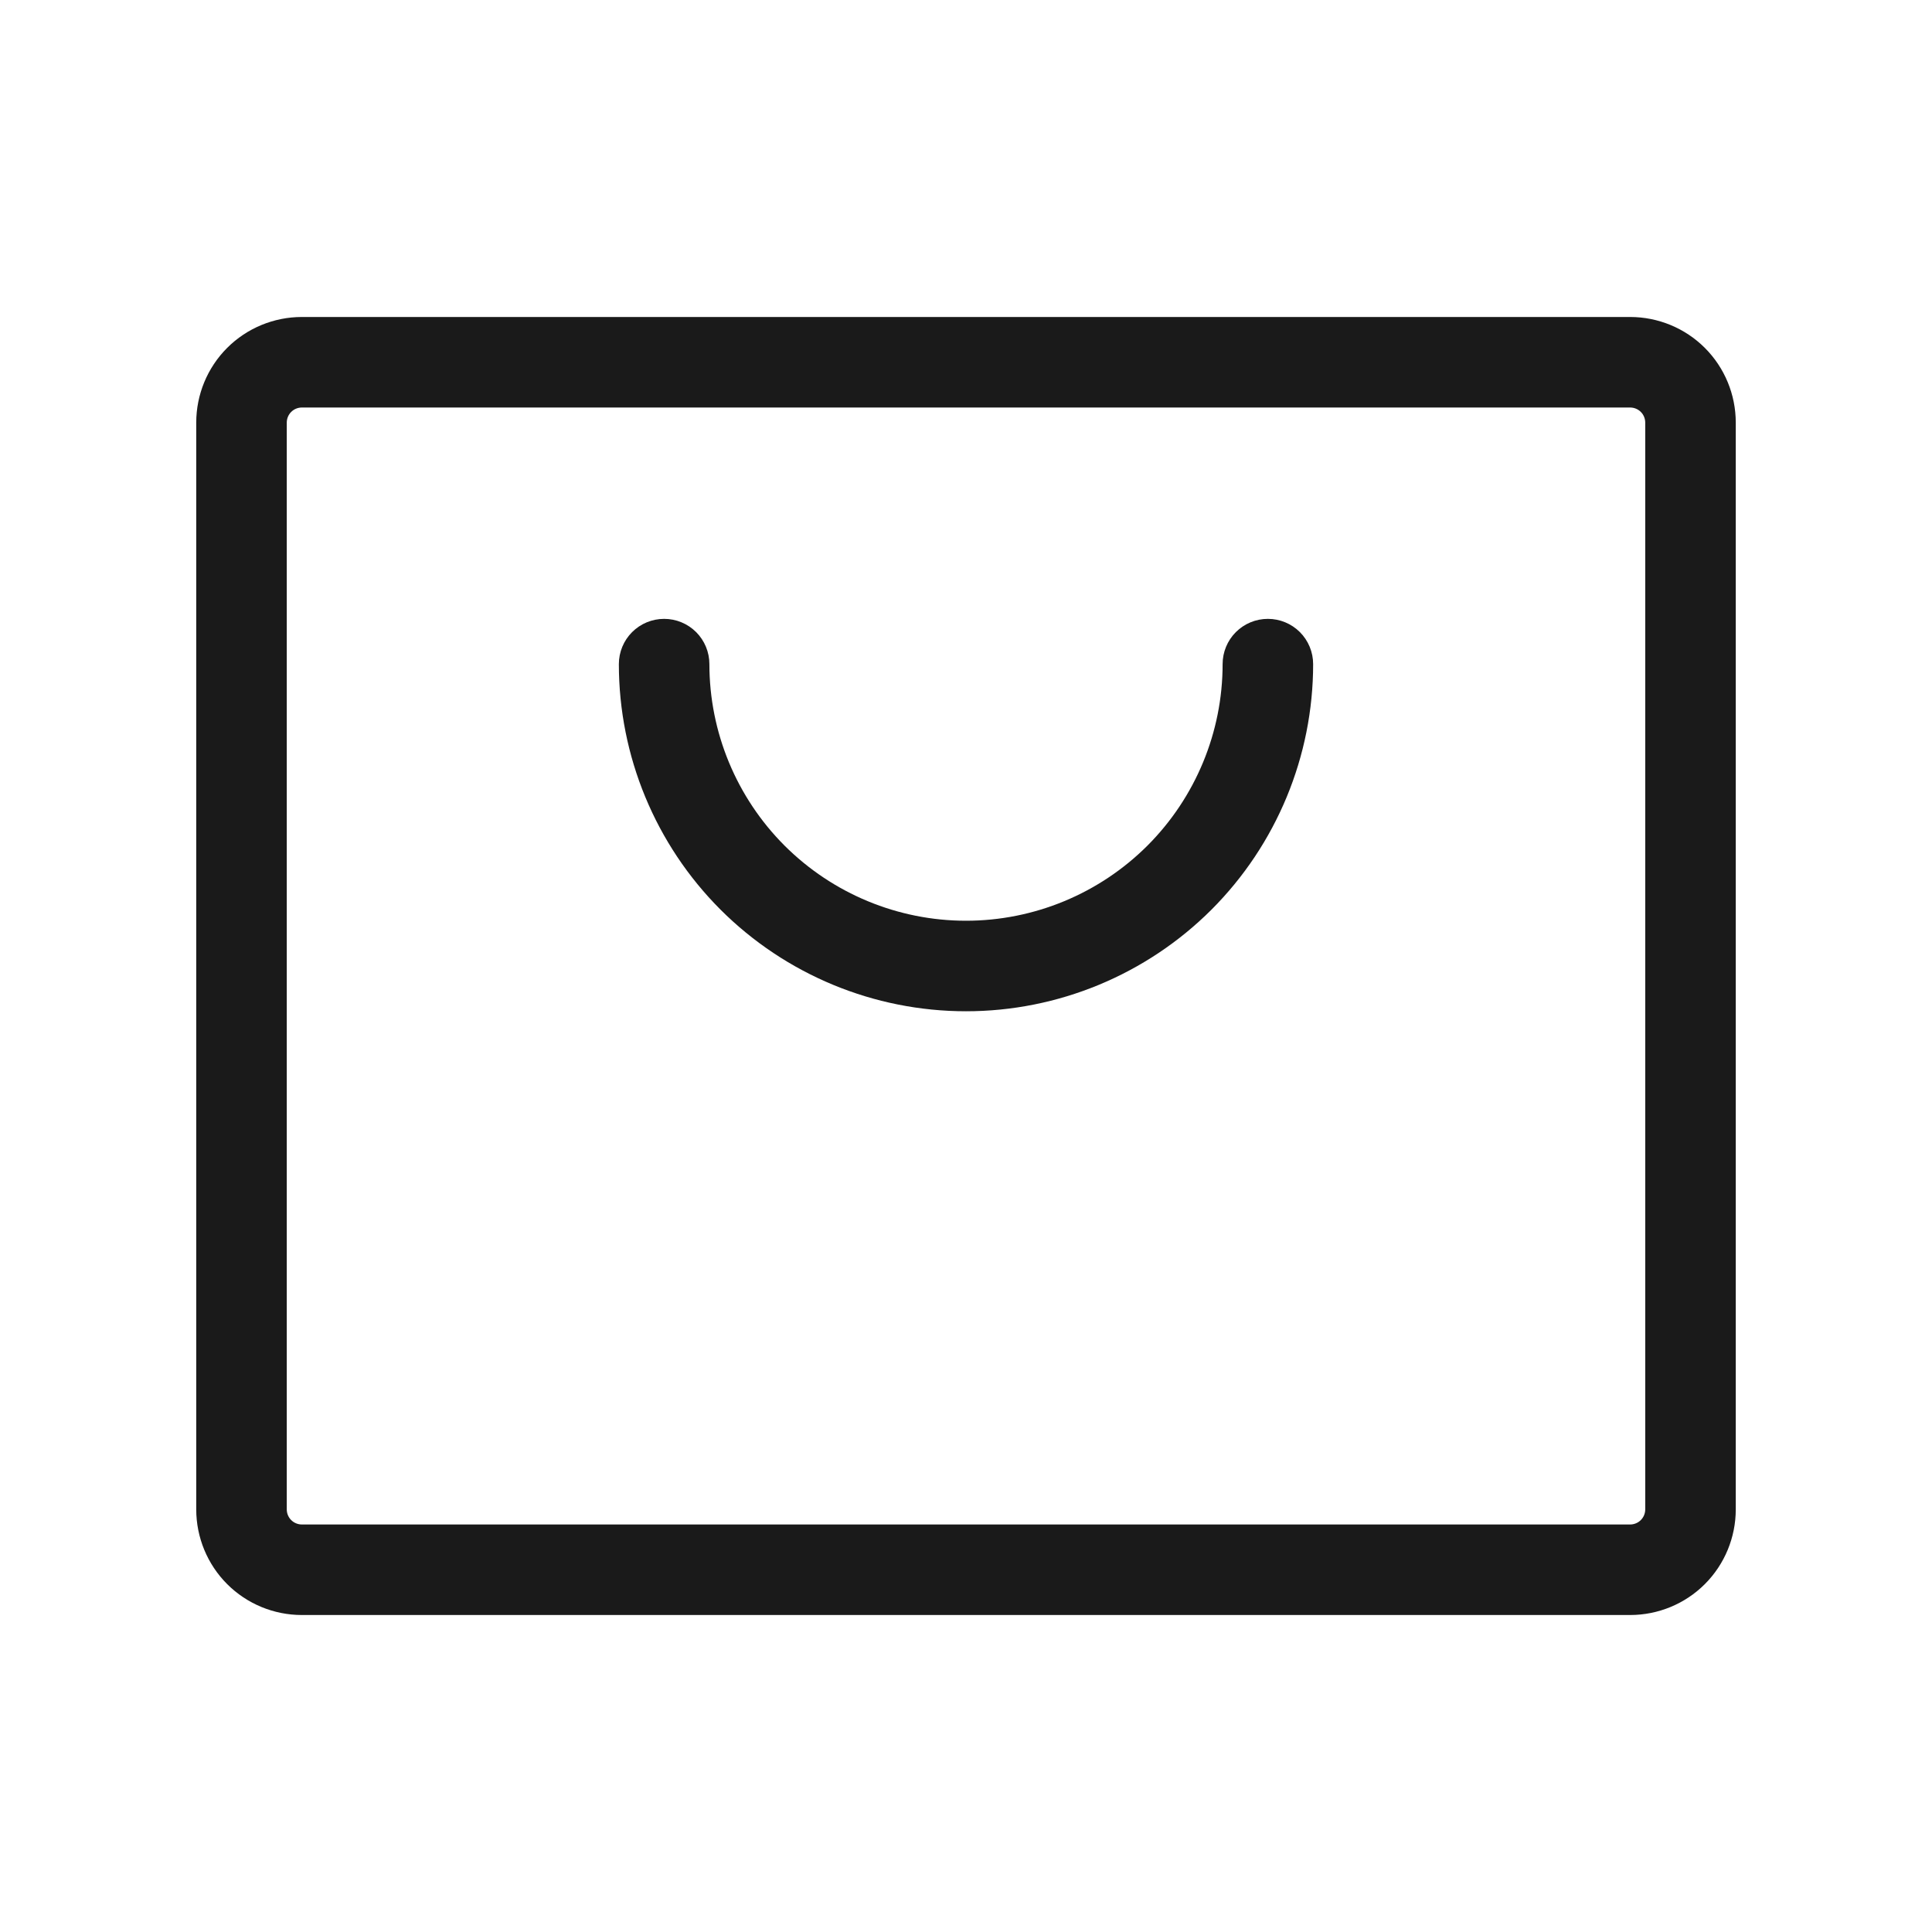 <svg width="28" height="28" viewBox="0 0 28 28" fill="none" xmlns="http://www.w3.org/2000/svg">
<path d="M23.625 4.594H4.375C3.969 4.594 3.579 4.755 3.292 5.042C3.005 5.329 2.844 5.719 2.844 6.125V21.875C2.844 22.281 3.005 22.671 3.292 22.958C3.579 23.245 3.969 23.406 4.375 23.406H23.625C24.031 23.406 24.421 23.245 24.708 22.958C24.995 22.671 25.156 22.281 25.156 21.875V6.125C25.156 5.719 24.995 5.329 24.708 5.042C24.421 4.755 24.031 4.594 23.625 4.594ZM23.844 21.875C23.844 21.933 23.821 21.989 23.78 22.03C23.739 22.071 23.683 22.094 23.625 22.094H4.375C4.317 22.094 4.261 22.071 4.22 22.03C4.179 21.989 4.156 21.933 4.156 21.875V6.125C4.156 6.067 4.179 6.011 4.22 5.97C4.261 5.929 4.317 5.906 4.375 5.906H23.625C23.683 5.906 23.739 5.929 23.78 5.97C23.821 6.011 23.844 6.067 23.844 6.125V21.875ZM19.031 9.625C19.031 10.959 18.501 12.239 17.558 13.183C16.614 14.126 15.334 14.656 14 14.656C12.666 14.656 11.386 14.126 10.442 13.183C9.499 12.239 8.969 10.959 8.969 9.625C8.969 9.451 9.038 9.284 9.161 9.161C9.284 9.038 9.451 8.969 9.625 8.969C9.799 8.969 9.966 9.038 10.089 9.161C10.212 9.284 10.281 9.451 10.281 9.625C10.281 10.611 10.673 11.557 11.37 12.255C12.068 12.952 13.014 13.344 14 13.344C14.986 13.344 15.932 12.952 16.63 12.255C17.327 11.557 17.719 10.611 17.719 9.625C17.719 9.451 17.788 9.284 17.911 9.161C18.034 9.038 18.201 8.969 18.375 8.969C18.549 8.969 18.716 9.038 18.839 9.161C18.962 9.284 19.031 9.451 19.031 9.625Z" fill="#1A1A1A"/>
</svg>
